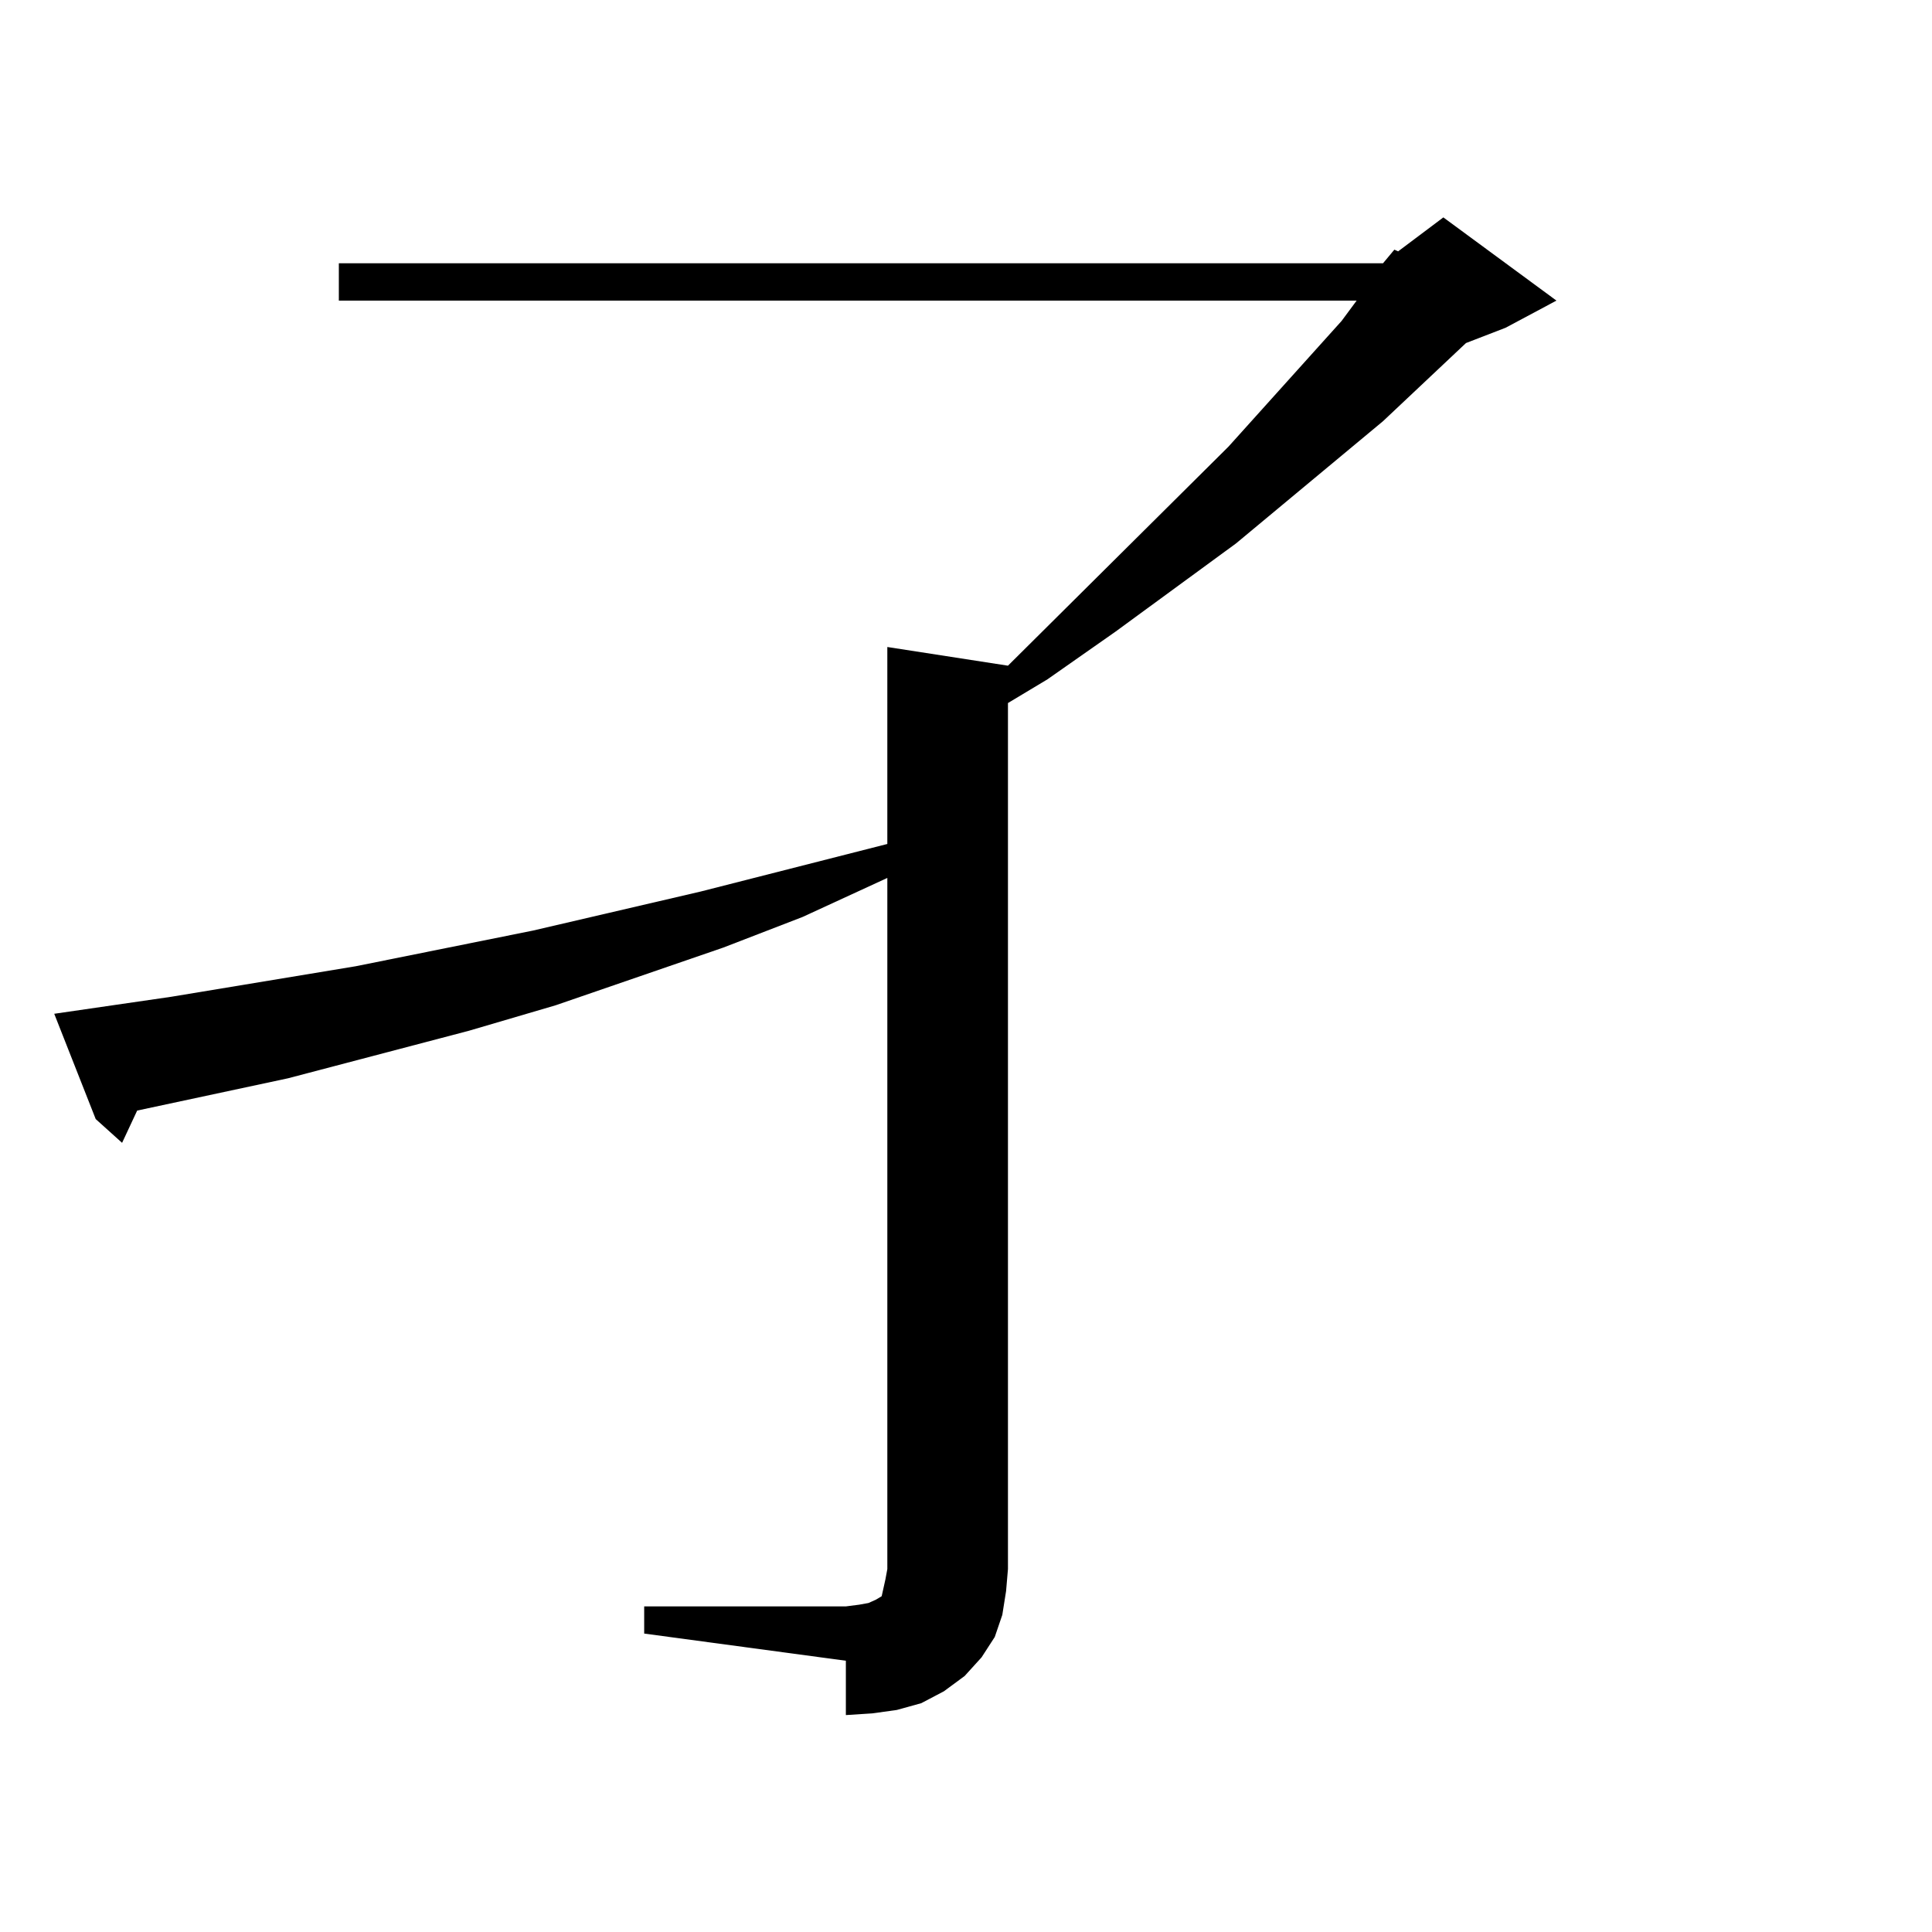 <?xml version="1.0" encoding="utf-8"?>
<!-- Generator: Adobe Illustrator 16.0.0, SVG Export Plug-In . SVG Version: 6.00 Build 0)  -->
<!DOCTYPE svg PUBLIC "-//W3C//DTD SVG 1.1//EN" "http://www.w3.org/Graphics/SVG/1.1/DTD/svg11.dtd">
<svg version="1.1" id="图层_1" xmlns="http://www.w3.org/2000/svg" xmlns:xlink="http://www.w3.org/1999/xlink" x="0px" y="0px"
	 width="1000px" height="1000px" viewBox="0 0 1000 1000" enable-background="new 0 0 1000 1000" xml:space="preserve">
<path d="M715.86,136.254l5.854-7.031l1.951,0.879l23.414-17.578l58.535,43.066l-26.341,14.063l-20.487,7.91l-42.926,40.43
	l-76.096,63.281l-62.438,45.703l-35.121,24.609l-20.487,12.305v448.242l-0.976,11.426l-1.951,12.305l-3.902,11.426l-6.829,10.547
	l-8.78,9.668l-10.731,7.91l-11.707,6.152l-12.683,3.516l-12.683,1.758l-13.658,0.879v-28.125l-104.388-14.063v-14.063h104.388
	l6.829-0.879l4.878-0.879l3.902-1.758l2.927-1.758l0.976-4.395l0.976-4.395l0.976-5.273V454.418l-43.901,20.215l-40.975,15.82
	l-86.827,29.883l-44.877,13.184l-93.656,24.609l-78.047,16.699l-7.805,16.699l-13.658-12.305L28.072,524.73l60.486-8.789
	l95.607-15.82l91.705-18.457l86.827-20.215l96.583-24.609V334.887l62.438,9.668l114.144-113.379l58.535-65.039l7.805-10.547H175.386
	v-19.336H715.86z"/>
</svg>
